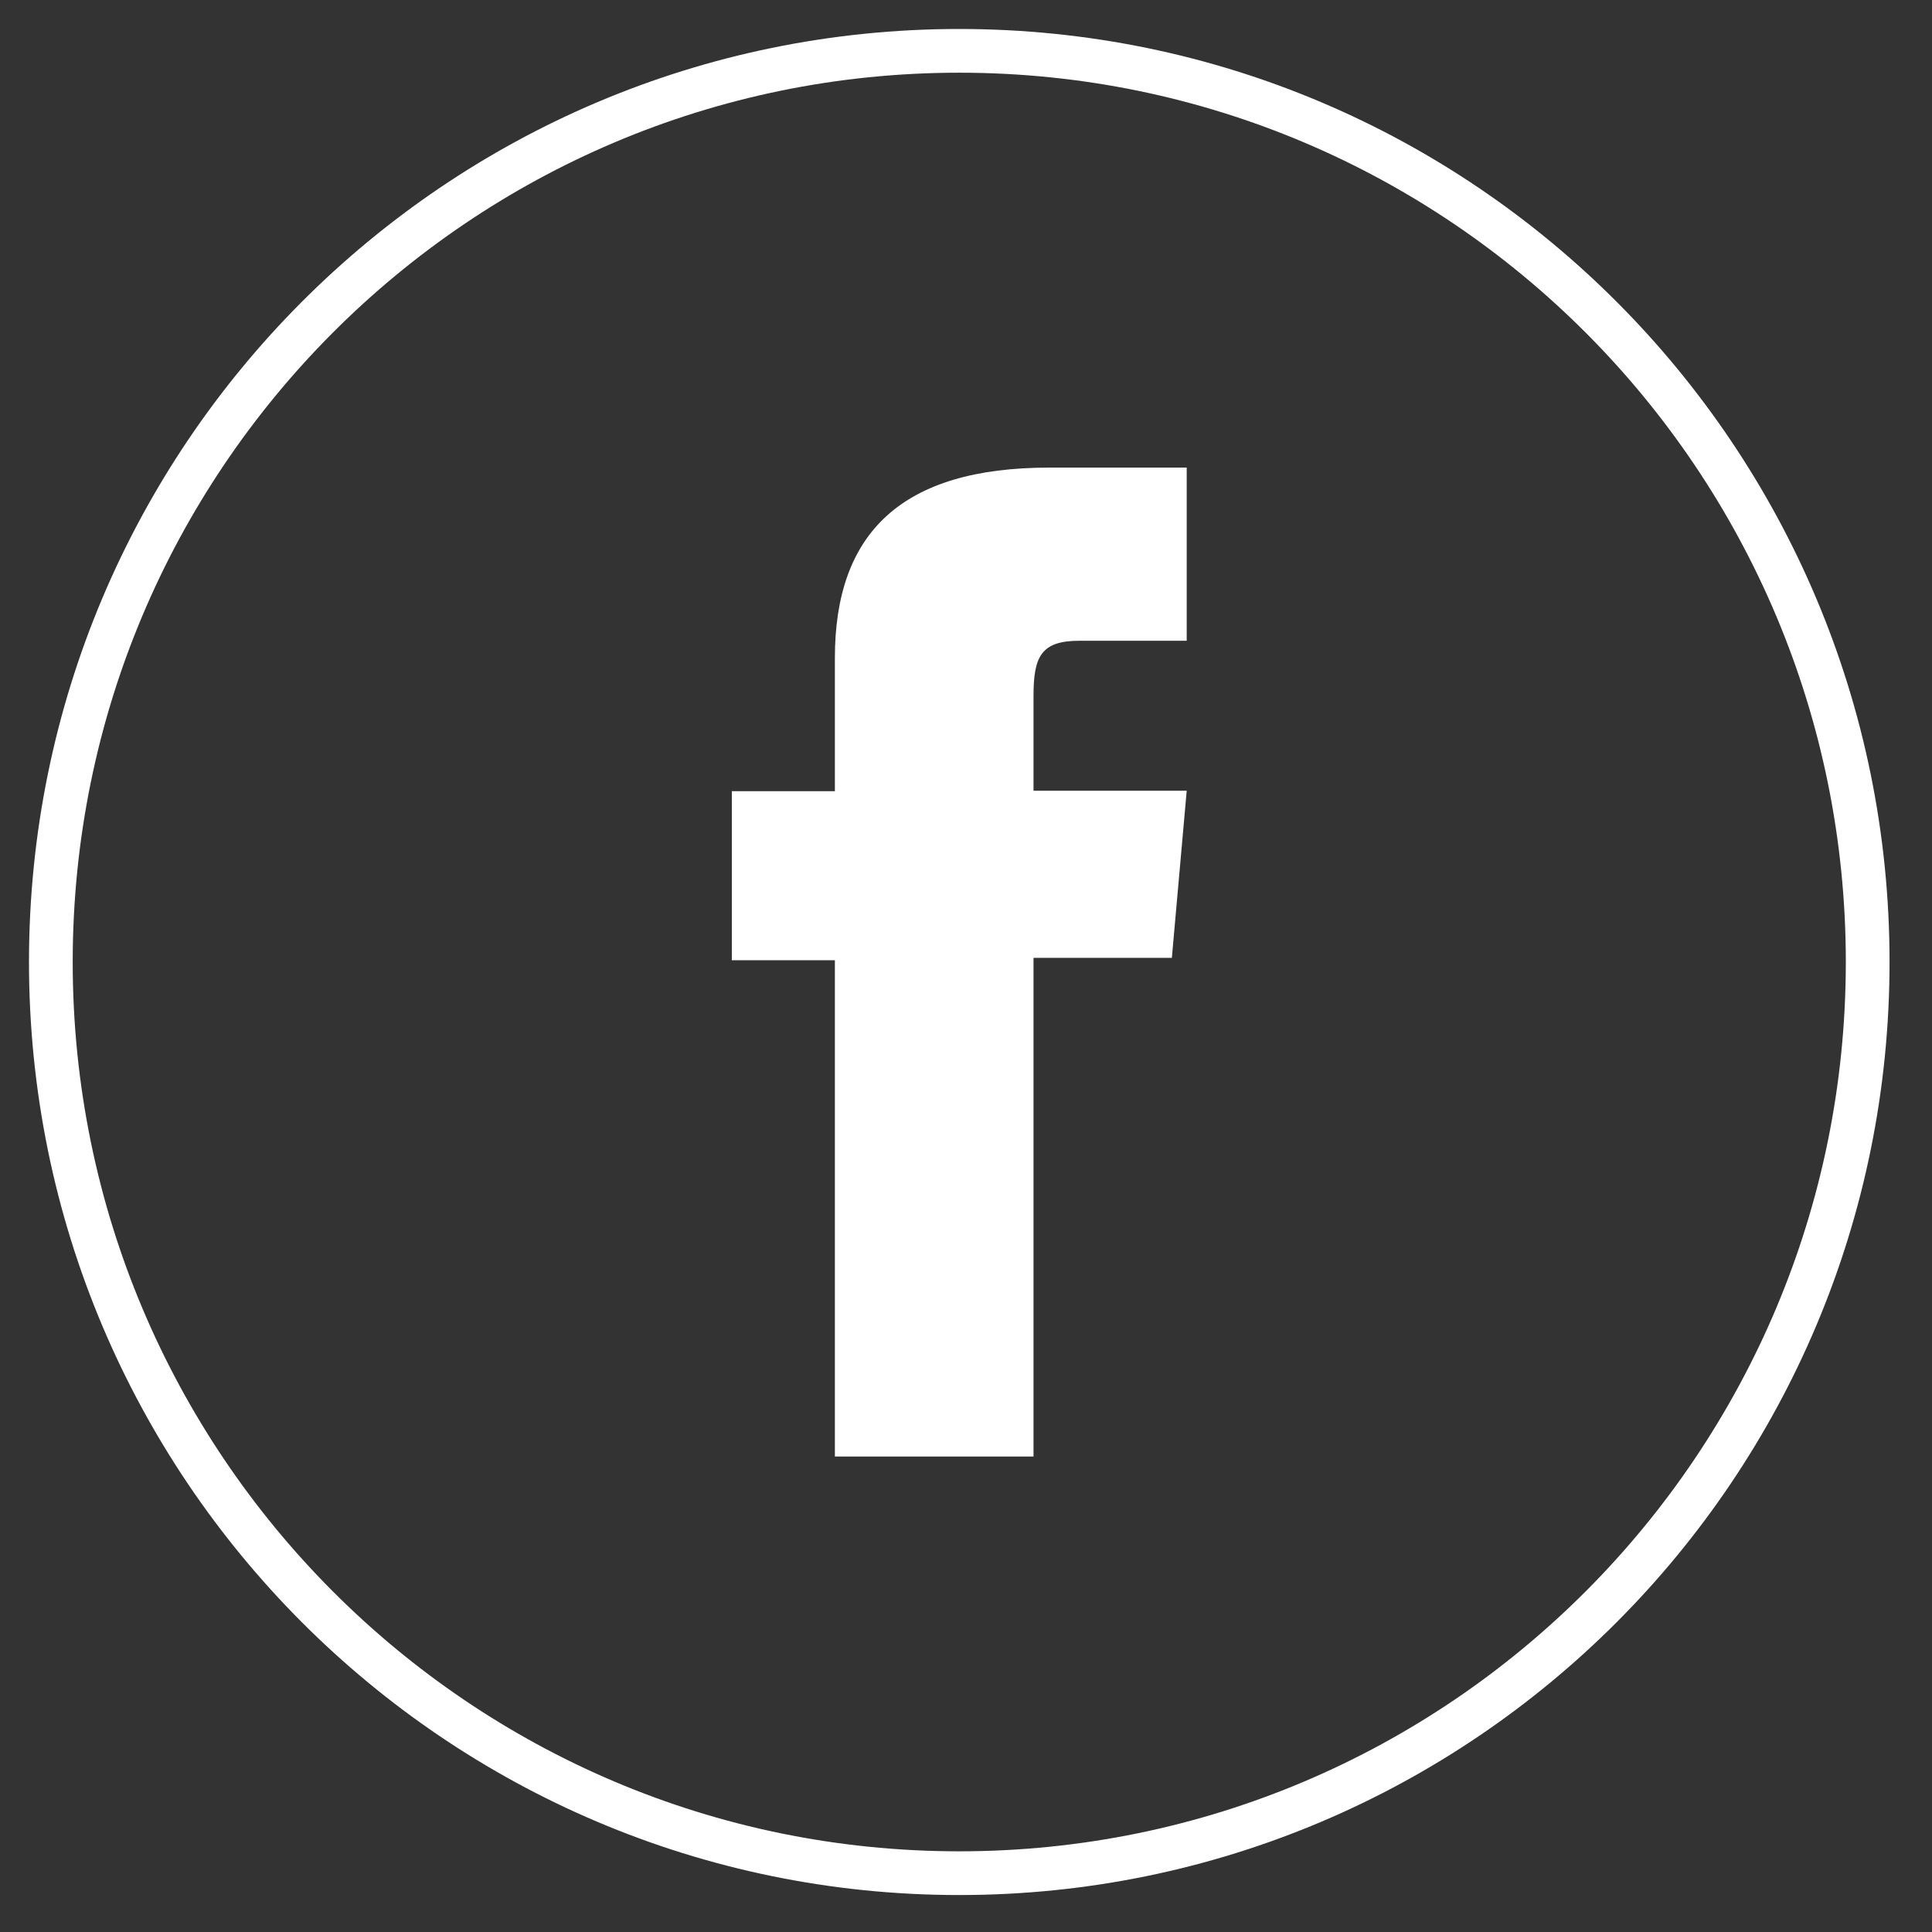 <svg xmlns="http://www.w3.org/2000/svg" width="38" height="38" viewBox="0 0 38 38" fill="none"><rect x="0" y="0" width="38" height="38" fill="#333333" stroke="none"/><path d="M18.867 36.843C8.998 36.843 1 28.821 1 18.922C1 9.022 8.998 1 18.867 1C28.737 1 36.735 9.022 36.735 18.922C36.735 28.821 28.737 36.843 18.867 36.843Z" stroke="white" stroke-width="0.86" stroke-miterlimit="10"></path><path d="M16.421 28.648H20.328V18.84H23.049L23.341 15.553H20.328V13.684C20.328 12.906 20.483 12.603 21.232 12.603H23.341V9.197H20.639C17.735 9.197 16.421 10.479 16.421 12.942V15.562H14.394V18.886H16.421V28.657V28.648Z" fill="white"></path></svg>